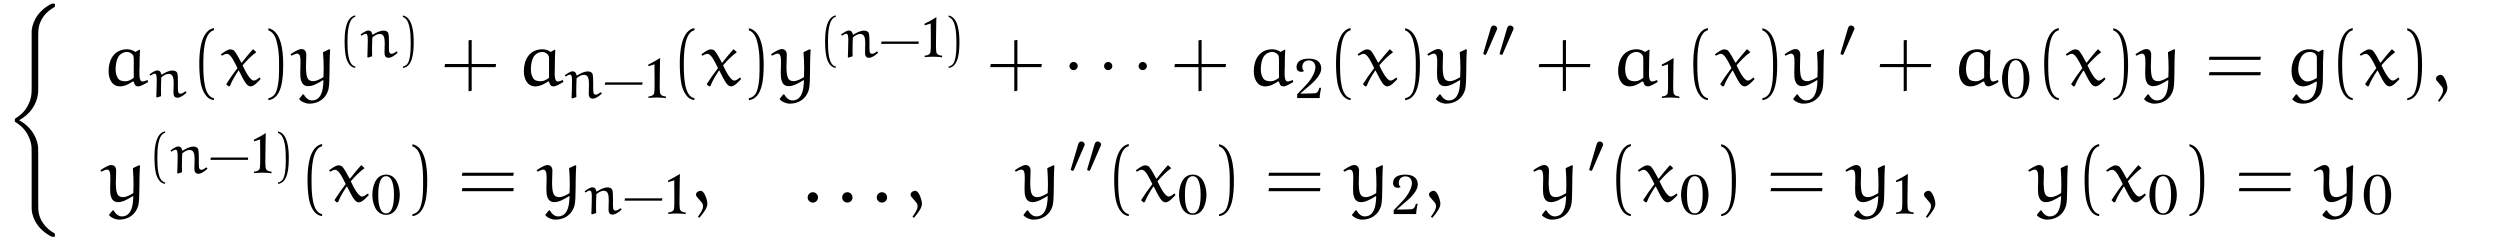 <?xml version="1.0" encoding="UTF-8"?>
<svg xmlns="http://www.w3.org/2000/svg" xmlns:xlink="http://www.w3.org/1999/xlink" viewBox="0 0 350.498 33.728" version="1.2">
<defs>
<g>
<symbol overflow="visible" id="glyph0-0">
<path style="stroke:none;" d=""/>
</symbol>
<symbol overflow="visible" id="glyph0-1">
<path style="stroke:none;" d="M 3.938 28.297 C 3.938 29.047 4.344 30.969 6.625 32.188 C 6.781 32.266 6.781 32.266 6.953 32.266 C 7.203 32.266 7.203 32.266 7.203 32.016 C 7.203 31.828 7.203 31.812 7.094 31.75 C 5.875 31.047 5 29.953 4.875 28.5 C 4.859 28.328 4.859 28.172 4.859 27.453 L 4.859 20.734 C 4.859 19.844 4.859 19.531 4.719 19.016 C 4.312 17.5 3.203 16.453 2.188 15.922 C 3.703 15.078 4.672 13.703 4.828 12.172 C 4.859 11.953 4.859 11.875 4.859 11.062 L 4.859 4.359 C 4.859 3.422 4.859 2.984 5.078 2.359 C 5.578 1.047 6.438 0.469 7.141 0.047 C 7.203 0.016 7.203 -0.016 7.203 -0.188 C 7.203 -0.422 7.203 -0.438 6.953 -0.438 C 6.766 -0.438 6.766 -0.422 6.547 -0.312 C 4.406 0.844 3.938 2.719 3.938 3.531 L 3.938 11.281 C 3.938 12.109 3.938 13 3.281 14.078 C 2.797 14.891 2.234 15.297 1.719 15.625 C 1.578 15.719 1.578 15.734 1.578 15.906 C 1.578 16.109 1.578 16.125 1.656 16.172 C 2.094 16.453 3.328 17.203 3.797 18.984 C 3.938 19.516 3.938 19.781 3.938 20.781 Z M 3.938 28.297 "/>
</symbol>
<symbol overflow="visible" id="glyph1-0">
<path style="stroke:none;" d=""/>
</symbol>
<symbol overflow="visible" id="glyph1-1">
<path style="stroke:none;" d="M 4.719 -4.703 C 4.375 -4.953 3.906 -5.078 3.562 -5.078 C 1.703 -5.078 0.953 -3.562 0.953 -2.016 C 0.953 -1.031 1.359 0.125 2.562 0.125 C 3.203 0.125 3.812 -0.203 4.344 -0.562 L 4.5 -0.516 C 4.562 -0.141 4.719 0.125 5.125 0.125 C 5.469 0.125 6.062 -0.234 6.5 -0.5 L 6.422 -0.766 C 6.188 -0.672 5.875 -0.562 5.719 -0.562 C 5.125 -0.562 5.297 -1.938 5.297 -2.609 C 5.297 -3.406 5.312 -4.188 5.359 -4.984 L 5.297 -5.031 Z M 4.484 -1.078 C 4.156 -0.828 3.75 -0.594 3.328 -0.594 C 2.922 -0.594 2.469 -0.672 2.25 -1.031 C 2 -1.422 1.938 -1.891 1.938 -2.344 C 1.969 -3.453 2.281 -4.047 2.531 -4.281 C 2.812 -4.562 3.172 -4.703 3.562 -4.703 C 3.844 -4.703 4.109 -4.547 4.312 -4.344 C 4.484 -4.156 4.484 -3.875 4.484 -3.594 Z M 4.484 -1.078 "/>
</symbol>
<symbol overflow="visible" id="glyph1-2">
<path style="stroke:none;" d="M 4.609 -5.031 C 4.578 -5.062 4.562 -5.062 4.531 -5.062 C 4.5 -5.062 4.484 -5.062 4.469 -5.031 C 3.984 -4.484 3.344 -3.719 2.953 -3.203 L 2.891 -3.203 C 2.578 -3.812 2.125 -4.609 1.891 -4.859 C 1.75 -5.016 1.5 -5.062 1.312 -5.062 C 0.953 -5.062 0.406 -4.656 0.016 -4.359 L 0.172 -4.172 C 0.375 -4.297 0.641 -4.438 0.875 -4.438 C 1.406 -4.438 1.938 -3.266 2.344 -2.438 C 1.812 -1.734 1.266 -0.984 0.797 -0.234 L 0.797 -0.141 L 1.094 0.125 L 1.281 0.094 C 1.609 -0.75 2.047 -1.422 2.469 -2.078 L 2.547 -2.078 C 3.266 -0.672 3.625 0.125 4.188 0.125 C 4.641 0.125 5.203 -0.484 5.578 -0.891 L 5.5 -1.094 L 5.406 -1.094 C 5.188 -0.922 4.891 -0.688 4.641 -0.688 C 4.156 -0.688 3.516 -1.844 3.062 -2.828 C 3.625 -3.484 4.328 -4.203 4.938 -4.625 C 4.969 -4.641 4.969 -4.641 4.969 -4.672 C 4.969 -4.688 4.953 -4.719 4.938 -4.719 Z M 4.609 -5.031 "/>
</symbol>
<symbol overflow="visible" id="glyph1-3">
<path style="stroke:none;" d="M 1.062 1.984 C 1.359 2.297 1.938 2.547 2.438 2.547 C 3.609 2.547 4.734 1.953 5.125 0.531 C 5.359 -0.5 5.203 -2.812 5.359 -5.031 L 5.219 -5.078 L 4.359 -4.672 C 4.422 -3.922 4.453 -3.125 4.453 -2.344 C 4.453 -1.953 4.438 -1.562 4.422 -1.172 C 4.031 -0.938 3.484 -0.609 2.969 -0.609 C 2.703 -0.609 2.438 -0.688 2.281 -0.891 C 2.109 -1.125 2 -1.453 1.969 -2.469 C 1.969 -3.094 2.016 -3.734 2.016 -4.344 C 2.016 -4.75 1.797 -5.109 1.328 -5.109 C 0.828 -5.109 -0.031 -4.484 -0.188 -4.375 L -0.062 -4.172 C 0.188 -4.297 0.531 -4.469 0.703 -4.469 C 1.156 -4.469 1.203 -3.984 1.203 -3.203 C 1.203 -2.656 1.172 -2.203 1.172 -1.719 C 1.172 -0.984 1.25 0.094 2.297 0.094 C 3 0.094 3.734 -0.375 4.359 -0.75 L 4.422 -0.703 C 4.406 -0.344 4.391 0.016 4.328 0.375 C 4.219 1 3.953 2.094 2.797 2.094 C 2.297 2.094 1.891 1.672 1.656 1.25 L 1.516 1.25 L 1.031 1.859 Z M 1.062 1.984 "/>
</symbol>
<symbol overflow="visible" id="glyph1-4">
<path style="stroke:none;" d="M 4.359 -0.562 L 4.453 -0.484 C 4.406 0.922 3.922 2.094 2.766 2.094 C 2.359 2.094 1.859 1.641 1.672 1.25 L 1.516 1.25 L 0.984 1.938 C 1.516 2.438 2 2.547 2.484 2.547 C 3.156 2.547 3.703 2.375 4.25 1.953 C 4.469 1.781 4.875 1.422 5.047 0.938 C 5.266 0.312 5.297 -0.469 5.297 -0.891 C 5.297 -3.172 5.328 -3.953 5.391 -4.953 L 5.234 -5.016 L 4.672 -4.703 C 4.312 -4.969 3.844 -5.078 3.406 -5.078 C 2 -5.078 0.906 -3.953 0.906 -2 C 0.906 -0.734 1.578 0.125 2.484 0.125 C 3.172 0.125 3.781 -0.234 4.359 -0.562 Z M 4.453 -1.078 C 4.203 -0.891 3.594 -0.562 3.094 -0.562 C 2.547 -0.562 1.844 -1.234 1.844 -2.219 C 1.844 -3.203 2.188 -4.703 3.484 -4.703 C 3.938 -4.703 4.422 -4.469 4.453 -3.953 Z M 4.453 -1.078 "/>
</symbol>
<symbol overflow="visible" id="glyph1-5">
<path style="stroke:none;" d="M 1.203 2.297 C 1.969 1.391 2.328 0.844 2.328 0.297 C 2.328 -0.094 1.953 -1.5 1.375 -1.5 C 1.094 -1.5 0.734 -1.266 0.734 -0.984 C 0.734 -0.875 0.766 -0.75 0.812 -0.703 L 1.578 0.203 C 1.672 0.328 1.719 0.516 1.719 0.672 C 1.719 1.094 1.375 1.641 1 2.141 Z M 1.203 2.297 "/>
</symbol>
<symbol overflow="visible" id="glyph1-6">
<path style="stroke:none;" d="M 0.844 -0.562 C 0.844 -0.156 1.172 0.156 1.578 0.156 C 1.969 0.156 2.297 -0.156 2.297 -0.562 C 2.297 -0.969 1.969 -1.297 1.578 -1.297 C 1.172 -1.297 0.844 -0.969 0.844 -0.562 Z M 0.844 -0.562 "/>
</symbol>
<symbol overflow="visible" id="glyph2-0">
<path style="stroke:none;" d=""/>
</symbol>
<symbol overflow="visible" id="glyph2-1">
<path style="stroke:none;" d="M 1.672 -0.141 C 1.656 -0.469 1.656 -0.703 1.656 -0.922 C 1.656 -1.5 1.672 -2.203 1.703 -2.781 C 1.984 -3.016 2.359 -3.266 2.719 -3.266 C 3.297 -3.266 3.438 -2.781 3.438 -1.984 L 3.406 -0.625 C 3.406 -0.234 3.531 0.078 3.969 0.078 C 4.359 0.078 4.859 -0.266 5.234 -0.625 L 5.156 -0.797 L 5.047 -0.797 C 4.859 -0.641 4.594 -0.484 4.422 -0.484 C 3.969 -0.484 4.031 -0.844 4.031 -2.047 C 4.031 -2.547 4.031 -3.312 3.875 -3.5 C 3.719 -3.688 3.484 -3.734 3.266 -3.734 C 2.75 -3.734 2.203 -3.438 1.75 -3.156 L 1.688 -3.219 C 1.641 -3.5 1.516 -3.75 1.109 -3.75 C 0.828 -3.75 0.359 -3.422 0.047 -3.188 L 0.172 -3.016 C 0.406 -3.156 0.609 -3.297 0.766 -3.297 C 1.031 -3.297 1.062 -2.906 1.062 -2.375 C 1.062 -1.734 1.016 -0.422 1 -0.016 L 1.109 0.047 Z M 1.672 -0.141 "/>
</symbol>
<symbol overflow="visible" id="glyph3-0">
<path style="stroke:none;" d=""/>
</symbol>
<symbol overflow="visible" id="glyph3-1">
<path style="stroke:none;" d="M 3.281 1.781 C 1.875 1.5 1.797 -1.141 1.797 -2.984 C 1.797 -4.641 1.891 -7.406 3.281 -7.75 L 3.281 -8.047 C 2.156 -7.859 1.656 -6.609 1.453 -5.562 C 1.281 -4.75 1.234 -3.891 1.234 -3.047 C 1.234 -2.172 1.281 -1.281 1.422 -0.422 C 1.609 0.625 2.141 1.938 3.281 2.047 Z M 3.281 1.781 "/>
</symbol>
<symbol overflow="visible" id="glyph3-2">
<path style="stroke:none;" d="M 0.938 -7.734 C 1.828 -7.422 2.078 -6.391 2.234 -5.578 C 2.406 -4.734 2.438 -3.859 2.438 -3.016 C 2.438 -1.766 2.469 -0.438 2.078 0.734 C 1.859 1.391 1.438 1.672 0.938 1.797 L 0.938 2.062 C 2.891 1.812 3.016 -1.094 3.016 -2.969 C 3.016 -4.781 2.781 -7.641 0.938 -8.031 Z M 0.938 -7.734 "/>
</symbol>
<symbol overflow="visible" id="glyph3-3">
<path style="stroke:none;" d="M 4.312 -3.016 L 4.312 -6.391 L 3.875 -6.328 L 3.875 -3.016 L 0.578 -3.016 L 0.5 -2.578 L 3.875 -2.578 L 3.875 0.812 L 4.312 0.734 L 4.312 -2.578 L 7.672 -2.578 L 7.734 -3.016 Z M 4.312 -3.016 "/>
</symbol>
<symbol overflow="visible" id="glyph3-4">
<path style="stroke:none;" d="M 7.812 -3.594 L 7.875 -4.031 L 0.672 -4.031 L 0.594 -3.594 Z M 7.812 -1.438 L 7.875 -1.875 L 0.672 -1.875 L 0.594 -1.438 Z M 7.812 -1.438 "/>
</symbol>
<symbol overflow="visible" id="glyph4-0">
<path style="stroke:none;" d=""/>
</symbol>
<symbol overflow="visible" id="glyph4-1">
<path style="stroke:none;" d="M 2.406 1.297 C 1.375 1.094 1.312 -0.844 1.312 -2.188 C 1.312 -3.391 1.391 -5.406 2.406 -5.672 L 2.406 -5.875 C 1.562 -5.734 1.219 -4.828 1.062 -4.062 C 0.938 -3.469 0.906 -2.844 0.906 -2.234 C 0.906 -1.578 0.938 -0.938 1.047 -0.297 C 1.172 0.453 1.562 1.422 2.406 1.484 Z M 2.406 1.297 "/>
</symbol>
<symbol overflow="visible" id="glyph4-2">
<path style="stroke:none;" d="M 0.688 -5.656 C 1.328 -5.422 1.516 -4.672 1.641 -4.078 C 1.75 -3.453 1.781 -2.828 1.781 -2.203 C 1.781 -1.297 1.797 -0.312 1.516 0.531 C 1.359 1.016 1.047 1.219 0.688 1.312 L 0.688 1.5 C 2.109 1.328 2.203 -0.812 2.203 -2.172 C 2.203 -3.5 2.031 -5.594 0.688 -5.859 Z M 0.688 -5.656 "/>
</symbol>
<symbol overflow="visible" id="glyph4-3">
<path style="stroke:none;" d="M 5.609 -1.875 L 5.656 -2.203 L 0.422 -2.203 L 0.359 -1.875 Z M 5.609 -1.875 "/>
</symbol>
<symbol overflow="visible" id="glyph5-0">
<path style="stroke:none;" d=""/>
</symbol>
<symbol overflow="visible" id="glyph5-1">
<path style="stroke:none;" d="M 2.891 0.016 L 2.891 -0.234 C 2.594 -0.234 2.328 -0.312 2.156 -0.531 C 1.984 -0.719 2.031 -2.047 2.047 -3.062 C 2.047 -4.062 2.094 -5.625 2.094 -5.625 C 1.797 -5.422 0.734 -4.828 0.438 -4.703 L 0.438 -4.469 L 1.297 -4.734 C 1.297 -4.734 1.312 -3.453 1.312 -2.641 C 1.312 -1.812 1.344 -0.719 1.188 -0.531 C 1 -0.312 0.75 -0.234 0.453 -0.234 L 0.453 -0.016 C 0.562 -0.047 1.531 -0.078 1.625 -0.078 C 1.75 -0.078 2.781 -0.047 2.891 0.016 Z M 2.891 0.016 "/>
</symbol>
<symbol overflow="visible" id="glyph5-2">
<path style="stroke:none;" d="M 3.766 -4.062 C 3.797 -5.359 2.688 -5.531 1.969 -5.531 C 0.906 -5.5 0.375 -5.125 0.312 -4.484 C 0.219 -3.531 1.156 -3.609 1.359 -3.797 C 0.938 -4.094 0.984 -5.188 1.938 -5.281 C 2.766 -5.344 3.016 -4.641 2.938 -4.141 C 2.844 -3.531 2.391 -2.625 1.656 -1.859 L 0.391 -0.531 L 0.391 0 L 3.547 0 C 3.516 -0.312 3.75 -1.438 3.75 -1.438 L 3.5 -1.438 C 3.438 -1.188 3.312 -0.719 2.875 -0.672 C 2.344 -0.641 0.812 -0.625 0.812 -0.625 L 2.5 -2.078 C 2.828 -2.375 3.734 -3.281 3.766 -4.062 Z M 3.766 -4.062 "/>
</symbol>
<symbol overflow="visible" id="glyph5-3">
<path style="stroke:none;" d="M 4.188 -2.703 C 4.188 -3.672 3.828 -5.531 2.266 -5.531 C 0.703 -5.531 0.344 -3.672 0.344 -2.703 C 0.344 -1.719 0.703 0.109 2.266 0.109 C 3.828 0.109 4.188 -1.719 4.188 -2.703 Z M 3.375 -2.703 C 3.375 -2.062 3.344 -0.094 2.266 -0.094 C 1.188 -0.094 1.172 -2.047 1.172 -2.703 C 1.172 -3.266 1.188 -5.312 2.266 -5.312 C 3.344 -5.312 3.375 -3.266 3.375 -2.703 Z M 3.375 -2.703 "/>
</symbol>
<symbol overflow="visible" id="glyph6-0">
<path style="stroke:none;" d=""/>
</symbol>
<symbol overflow="visible" id="glyph6-1">
<path style="stroke:none;" d="M 2.094 -2.719 C 2.094 -3.047 1.828 -3.297 1.516 -3.297 C 1.203 -3.297 0.938 -3.047 0.938 -2.719 C 0.938 -2.406 1.203 -2.156 1.516 -2.156 C 1.828 -2.156 2.094 -2.406 2.094 -2.719 Z M 2.094 -2.719 "/>
</symbol>
<symbol overflow="visible" id="glyph7-0">
<path style="stroke:none;" d=""/>
</symbol>
<symbol overflow="visible" id="glyph7-1">
<path style="stroke:none;" d="M 2.109 -3.781 C 2.156 -3.875 2.188 -3.938 2.188 -4.016 C 2.188 -4.281 1.938 -4.453 1.719 -4.453 C 1.406 -4.453 1.312 -4.172 1.281 -4.062 L 0.266 -0.625 C 0.234 -0.531 0.234 -0.516 0.234 -0.5 C 0.234 -0.438 0.281 -0.422 0.359 -0.391 C 0.516 -0.328 0.531 -0.328 0.547 -0.328 C 0.562 -0.328 0.609 -0.328 0.672 -0.469 Z M 2.109 -3.781 "/>
</symbol>
</g>
<clipPath id="clip1">
  <path d="M 2 0 L 8 0 L 8 33.727 L 2 33.727 Z M 2 0 "/>
</clipPath>
</defs>
<g id="surface1">
<g clip-path="url(#clip1)" clip-rule="nonzero">
<g style="fill:rgb(0%,0%,0%);fill-opacity:1;">
  <use xlink:href="#glyph0-1" x="0.5" y="0.937"/>
</g>
</g>
<g style="fill:rgb(0%,0%,0%);fill-opacity:1;">
  <use xlink:href="#glyph1-1" x="14.269" y="11.986"/>
</g>
<g style="fill:rgb(0%,0%,0%);fill-opacity:1;">
  <use xlink:href="#glyph2-1" x="20.913" y="13.623"/>
</g>
<g style="fill:rgb(0%,0%,0%);fill-opacity:1;">
  <use xlink:href="#glyph3-1" x="26.707" y="11.986"/>
</g>
<g style="fill:rgb(0%,0%,0%);fill-opacity:1;">
  <use xlink:href="#glyph1-2" x="30.946" y="11.986"/>
</g>
<g style="fill:rgb(0%,0%,0%);fill-opacity:1;">
  <use xlink:href="#glyph3-2" x="36.686" y="11.986"/>
</g>
<g style="fill:rgb(0%,0%,0%);fill-opacity:1;">
  <use xlink:href="#glyph1-3" x="40.926" y="11.986"/>
</g>
<g style="fill:rgb(0%,0%,0%);fill-opacity:1;">
  <use xlink:href="#glyph4-1" x="47.405" y="8.028"/>
</g>
<g style="fill:rgb(0%,0%,0%);fill-opacity:1;">
  <use xlink:href="#glyph2-1" x="50.502" y="8.028"/>
</g>
<g style="fill:rgb(0%,0%,0%);fill-opacity:1;">
  <use xlink:href="#glyph4-2" x="55.797" y="8.028"/>
</g>
<g style="fill:rgb(0%,0%,0%);fill-opacity:1;">
  <use xlink:href="#glyph3-3" x="61.817" y="11.986"/>
</g>
<g style="fill:rgb(0%,0%,0%);fill-opacity:1;">
  <use xlink:href="#glyph1-1" x="72.491" y="11.986"/>
</g>
<g style="fill:rgb(0%,0%,0%);fill-opacity:1;">
  <use xlink:href="#glyph2-1" x="79.135" y="13.751"/>
</g>
<g style="fill:rgb(0%,0%,0%);fill-opacity:1;">
  <use xlink:href="#glyph4-3" x="84.431" y="13.751"/>
</g>
<g style="fill:rgb(0%,0%,0%);fill-opacity:1;">
  <use xlink:href="#glyph5-1" x="90.458" y="13.751"/>
</g>
<g style="fill:rgb(0%,0%,0%);fill-opacity:1;">
  <use xlink:href="#glyph3-1" x="94.072" y="11.986"/>
</g>
<g style="fill:rgb(0%,0%,0%);fill-opacity:1;">
  <use xlink:href="#glyph1-2" x="98.312" y="11.986"/>
</g>
<g style="fill:rgb(0%,0%,0%);fill-opacity:1;">
  <use xlink:href="#glyph3-2" x="104.052" y="11.986"/>
</g>
<g style="fill:rgb(0%,0%,0%);fill-opacity:1;">
  <use xlink:href="#glyph1-3" x="108.291" y="11.986"/>
</g>
<g style="fill:rgb(0%,0%,0%);fill-opacity:1;">
  <use xlink:href="#glyph4-1" x="114.77" y="8.028"/>
</g>
<g style="fill:rgb(0%,0%,0%);fill-opacity:1;">
  <use xlink:href="#glyph2-1" x="117.868" y="8.028"/>
</g>
<g style="fill:rgb(0%,0%,0%);fill-opacity:1;">
  <use xlink:href="#glyph4-3" x="123.163" y="8.028"/>
</g>
<g style="fill:rgb(0%,0%,0%);fill-opacity:1;">
  <use xlink:href="#glyph5-1" x="129.19" y="8.028"/>
</g>
<g style="fill:rgb(0%,0%,0%);fill-opacity:1;">
  <use xlink:href="#glyph4-2" x="132.307" y="8.028"/>
</g>
<g style="fill:rgb(0%,0%,0%);fill-opacity:1;">
  <use xlink:href="#glyph3-3" x="138.327" y="11.986"/>
</g>
<g style="fill:rgb(0%,0%,0%);fill-opacity:1;">
  <use xlink:href="#glyph6-1" x="149.001" y="11.986"/>
</g>
<g style="fill:rgb(0%,0%,0%);fill-opacity:1;">
  <use xlink:href="#glyph6-1" x="153.853" y="11.986"/>
</g>
<g style="fill:rgb(0%,0%,0%);fill-opacity:1;">
  <use xlink:href="#glyph6-1" x="158.695" y="11.986"/>
</g>
<g style="fill:rgb(0%,0%,0%);fill-opacity:1;">
  <use xlink:href="#glyph3-3" x="164.152" y="11.986"/>
</g>
<g style="fill:rgb(0%,0%,0%);fill-opacity:1;">
  <use xlink:href="#glyph1-1" x="174.826" y="11.986"/>
</g>
<g style="fill:rgb(0%,0%,0%);fill-opacity:1;">
  <use xlink:href="#glyph5-2" x="181.47" y="13.751"/>
</g>
<g style="fill:rgb(0%,0%,0%);fill-opacity:1;">
  <use xlink:href="#glyph3-1" x="186.076" y="11.986"/>
</g>
<g style="fill:rgb(0%,0%,0%);fill-opacity:1;">
  <use xlink:href="#glyph1-2" x="190.316" y="11.986"/>
</g>
<g style="fill:rgb(0%,0%,0%);fill-opacity:1;">
  <use xlink:href="#glyph3-2" x="196.056" y="11.986"/>
</g>
<g style="fill:rgb(0%,0%,0%);fill-opacity:1;">
  <use xlink:href="#glyph1-3" x="200.295" y="11.986"/>
</g>
<g style="fill:rgb(0%,0%,0%);fill-opacity:1;">
  <use xlink:href="#glyph7-1" x="207.715" y="8.028"/>
  <use xlink:href="#glyph7-1" x="210.012" y="8.028"/>
</g>
<g style="fill:rgb(0%,0%,0%);fill-opacity:1;">
  <use xlink:href="#glyph3-3" x="215.232" y="11.986"/>
</g>
<g style="fill:rgb(0%,0%,0%);fill-opacity:1;">
  <use xlink:href="#glyph1-1" x="225.905" y="11.986"/>
</g>
<g style="fill:rgb(0%,0%,0%);fill-opacity:1;">
  <use xlink:href="#glyph5-1" x="232.549" y="13.751"/>
</g>
<g style="fill:rgb(0%,0%,0%);fill-opacity:1;">
  <use xlink:href="#glyph3-1" x="236.164" y="11.986"/>
</g>
<g style="fill:rgb(0%,0%,0%);fill-opacity:1;">
  <use xlink:href="#glyph1-2" x="240.404" y="11.986"/>
</g>
<g style="fill:rgb(0%,0%,0%);fill-opacity:1;">
  <use xlink:href="#glyph3-2" x="246.143" y="11.986"/>
</g>
<g style="fill:rgb(0%,0%,0%);fill-opacity:1;">
  <use xlink:href="#glyph1-3" x="250.383" y="11.986"/>
</g>
<g style="fill:rgb(0%,0%,0%);fill-opacity:1;">
  <use xlink:href="#glyph7-1" x="257.803" y="8.028"/>
</g>
<g style="fill:rgb(0%,0%,0%);fill-opacity:1;">
  <use xlink:href="#glyph3-3" x="263.022" y="11.986"/>
</g>
<g style="fill:rgb(0%,0%,0%);fill-opacity:1;">
  <use xlink:href="#glyph1-1" x="273.696" y="11.986"/>
</g>
<g style="fill:rgb(0%,0%,0%);fill-opacity:1;">
  <use xlink:href="#glyph5-3" x="280.34" y="13.751"/>
</g>
<g style="fill:rgb(0%,0%,0%);fill-opacity:1;">
  <use xlink:href="#glyph3-1" x="285.361" y="11.986"/>
</g>
<g style="fill:rgb(0%,0%,0%);fill-opacity:1;">
  <use xlink:href="#glyph1-2" x="289.6" y="11.986"/>
</g>
<g style="fill:rgb(0%,0%,0%);fill-opacity:1;">
  <use xlink:href="#glyph3-2" x="295.34" y="11.986"/>
</g>
<g style="fill:rgb(0%,0%,0%);fill-opacity:1;">
  <use xlink:href="#glyph1-3" x="299.58" y="11.986"/>
</g>
<g style="fill:rgb(0%,0%,0%);fill-opacity:1;">
  <use xlink:href="#glyph3-4" x="309.089" y="11.986"/>
</g>
<g style="fill:rgb(0%,0%,0%);fill-opacity:1;">
  <use xlink:href="#glyph1-4" x="320.369" y="11.986"/>
</g>
<g style="fill:rgb(0%,0%,0%);fill-opacity:1;">
  <use xlink:href="#glyph3-1" x="326.574" y="11.986"/>
</g>
<g style="fill:rgb(0%,0%,0%);fill-opacity:1;">
  <use xlink:href="#glyph1-2" x="330.813" y="11.986"/>
</g>
<g style="fill:rgb(0%,0%,0%);fill-opacity:1;">
  <use xlink:href="#glyph3-2" x="336.553" y="11.986"/>
</g>
<g style="fill:rgb(0%,0%,0%);fill-opacity:1;">
  <use xlink:href="#glyph1-5" x="340.793" y="11.986"/>
</g>
<g style="fill:rgb(0%,0%,0%);fill-opacity:1;">
  <use xlink:href="#glyph1-3" x="14.269" y="28.245"/>
</g>
<g style="fill:rgb(0%,0%,0%);fill-opacity:1;">
  <use xlink:href="#glyph4-1" x="20.748" y="24.287"/>
</g>
<g style="fill:rgb(0%,0%,0%);fill-opacity:1;">
  <use xlink:href="#glyph2-1" x="23.846" y="24.287"/>
</g>
<g style="fill:rgb(0%,0%,0%);fill-opacity:1;">
  <use xlink:href="#glyph4-3" x="29.141" y="24.287"/>
</g>
<g style="fill:rgb(0%,0%,0%);fill-opacity:1;">
  <use xlink:href="#glyph5-1" x="35.168" y="24.287"/>
</g>
<g style="fill:rgb(0%,0%,0%);fill-opacity:1;">
  <use xlink:href="#glyph4-2" x="38.285" y="24.287"/>
</g>
<g style="fill:rgb(0%,0%,0%);fill-opacity:1;">
  <use xlink:href="#glyph3-1" x="41.88" y="28.245"/>
</g>
<g style="fill:rgb(0%,0%,0%);fill-opacity:1;">
  <use xlink:href="#glyph1-2" x="46.12" y="28.245"/>
</g>
<g style="fill:rgb(0%,0%,0%);fill-opacity:1;">
  <use xlink:href="#glyph5-3" x="51.86" y="30.01"/>
</g>
<g style="fill:rgb(0%,0%,0%);fill-opacity:1;">
  <use xlink:href="#glyph3-2" x="56.88" y="28.245"/>
</g>
<g style="fill:rgb(0%,0%,0%);fill-opacity:1;">
  <use xlink:href="#glyph3-4" x="64.152" y="28.245"/>
</g>
<g style="fill:rgb(0%,0%,0%);fill-opacity:1;">
  <use xlink:href="#glyph1-3" x="75.43" y="28.245"/>
</g>
<g style="fill:rgb(0%,0%,0%);fill-opacity:1;">
  <use xlink:href="#glyph2-1" x="81.909" y="30.01"/>
</g>
<g style="fill:rgb(0%,0%,0%);fill-opacity:1;">
  <use xlink:href="#glyph4-3" x="87.204" y="30.01"/>
</g>
<g style="fill:rgb(0%,0%,0%);fill-opacity:1;">
  <use xlink:href="#glyph5-1" x="93.232" y="30.01"/>
</g>
<g style="fill:rgb(0%,0%,0%);fill-opacity:1;">
  <use xlink:href="#glyph1-5" x="96.846" y="28.245"/>
</g>
<g style="fill:rgb(0%,0%,0%);fill-opacity:1;">
  <use xlink:href="#glyph1-6" x="112.387" y="28.245"/>
</g>
<g style="fill:rgb(0%,0%,0%);fill-opacity:1;">
  <use xlink:href="#glyph1-6" x="117.226" y="28.245"/>
</g>
<g style="fill:rgb(0%,0%,0%);fill-opacity:1;">
  <use xlink:href="#glyph1-6" x="122.077" y="28.245"/>
</g>
<g style="fill:rgb(0%,0%,0%);fill-opacity:1;">
  <use xlink:href="#glyph1-5" x="126.927" y="28.245"/>
</g>
<g style="fill:rgb(0%,0%,0%);fill-opacity:1;">
  <use xlink:href="#glyph1-3" x="142.468" y="28.245"/>
</g>
<g style="fill:rgb(0%,0%,0%);fill-opacity:1;">
  <use xlink:href="#glyph7-1" x="149.883" y="24.287"/>
  <use xlink:href="#glyph7-1" x="152.18" y="24.287"/>
</g>
<g style="fill:rgb(0%,0%,0%);fill-opacity:1;">
  <use xlink:href="#glyph3-1" x="154.975" y="28.245"/>
</g>
<g style="fill:rgb(0%,0%,0%);fill-opacity:1;">
  <use xlink:href="#glyph1-2" x="159.214" y="28.245"/>
</g>
<g style="fill:rgb(0%,0%,0%);fill-opacity:1;">
  <use xlink:href="#glyph5-3" x="164.954" y="30.01"/>
</g>
<g style="fill:rgb(0%,0%,0%);fill-opacity:1;">
  <use xlink:href="#glyph3-2" x="169.974" y="28.245"/>
</g>
<g style="fill:rgb(0%,0%,0%);fill-opacity:1;">
  <use xlink:href="#glyph3-4" x="177.246" y="28.245"/>
</g>
<g style="fill:rgb(0%,0%,0%);fill-opacity:1;">
  <use xlink:href="#glyph1-3" x="188.524" y="28.245"/>
</g>
<g style="fill:rgb(0%,0%,0%);fill-opacity:1;">
  <use xlink:href="#glyph5-2" x="195.003" y="30.01"/>
</g>
<g style="fill:rgb(0%,0%,0%);fill-opacity:1;">
  <use xlink:href="#glyph1-5" x="199.61" y="28.245"/>
</g>
<g style="fill:rgb(0%,0%,0%);fill-opacity:1;">
  <use xlink:href="#glyph1-3" x="215.151" y="28.245"/>
</g>
<g style="fill:rgb(0%,0%,0%);fill-opacity:1;">
  <use xlink:href="#glyph7-1" x="222.568" y="24.287"/>
</g>
<g style="fill:rgb(0%,0%,0%);fill-opacity:1;">
  <use xlink:href="#glyph3-1" x="225.363" y="28.245"/>
</g>
<g style="fill:rgb(0%,0%,0%);fill-opacity:1;">
  <use xlink:href="#glyph1-2" x="229.602" y="28.245"/>
</g>
<g style="fill:rgb(0%,0%,0%);fill-opacity:1;">
  <use xlink:href="#glyph5-3" x="235.342" y="30.01"/>
</g>
<g style="fill:rgb(0%,0%,0%);fill-opacity:1;">
  <use xlink:href="#glyph3-2" x="240.362" y="28.245"/>
</g>
<g style="fill:rgb(0%,0%,0%);fill-opacity:1;">
  <use xlink:href="#glyph3-4" x="247.634" y="28.245"/>
</g>
<g style="fill:rgb(0%,0%,0%);fill-opacity:1;">
  <use xlink:href="#glyph1-3" x="258.912" y="28.245"/>
</g>
<g style="fill:rgb(0%,0%,0%);fill-opacity:1;">
  <use xlink:href="#glyph5-1" x="265.391" y="30.01"/>
</g>
<g style="fill:rgb(0%,0%,0%);fill-opacity:1;">
  <use xlink:href="#glyph1-5" x="269.006" y="28.245"/>
</g>
<g style="fill:rgb(0%,0%,0%);fill-opacity:1;">
  <use xlink:href="#glyph1-3" x="284.547" y="28.245"/>
</g>
<g style="fill:rgb(0%,0%,0%);fill-opacity:1;">
  <use xlink:href="#glyph3-1" x="291.023" y="28.245"/>
</g>
<g style="fill:rgb(0%,0%,0%);fill-opacity:1;">
  <use xlink:href="#glyph1-2" x="295.263" y="28.245"/>
</g>
<g style="fill:rgb(0%,0%,0%);fill-opacity:1;">
  <use xlink:href="#glyph5-3" x="301.002" y="30.01"/>
</g>
<g style="fill:rgb(0%,0%,0%);fill-opacity:1;">
  <use xlink:href="#glyph3-2" x="306.023" y="28.245"/>
</g>
<g style="fill:rgb(0%,0%,0%);fill-opacity:1;">
  <use xlink:href="#glyph3-4" x="313.295" y="28.245"/>
</g>
<g style="fill:rgb(0%,0%,0%);fill-opacity:1;">
  <use xlink:href="#glyph1-3" x="324.572" y="28.245"/>
</g>
<g style="fill:rgb(0%,0%,0%);fill-opacity:1;">
  <use xlink:href="#glyph5-3" x="331.051" y="30.01"/>
</g>
</g>
</svg>
